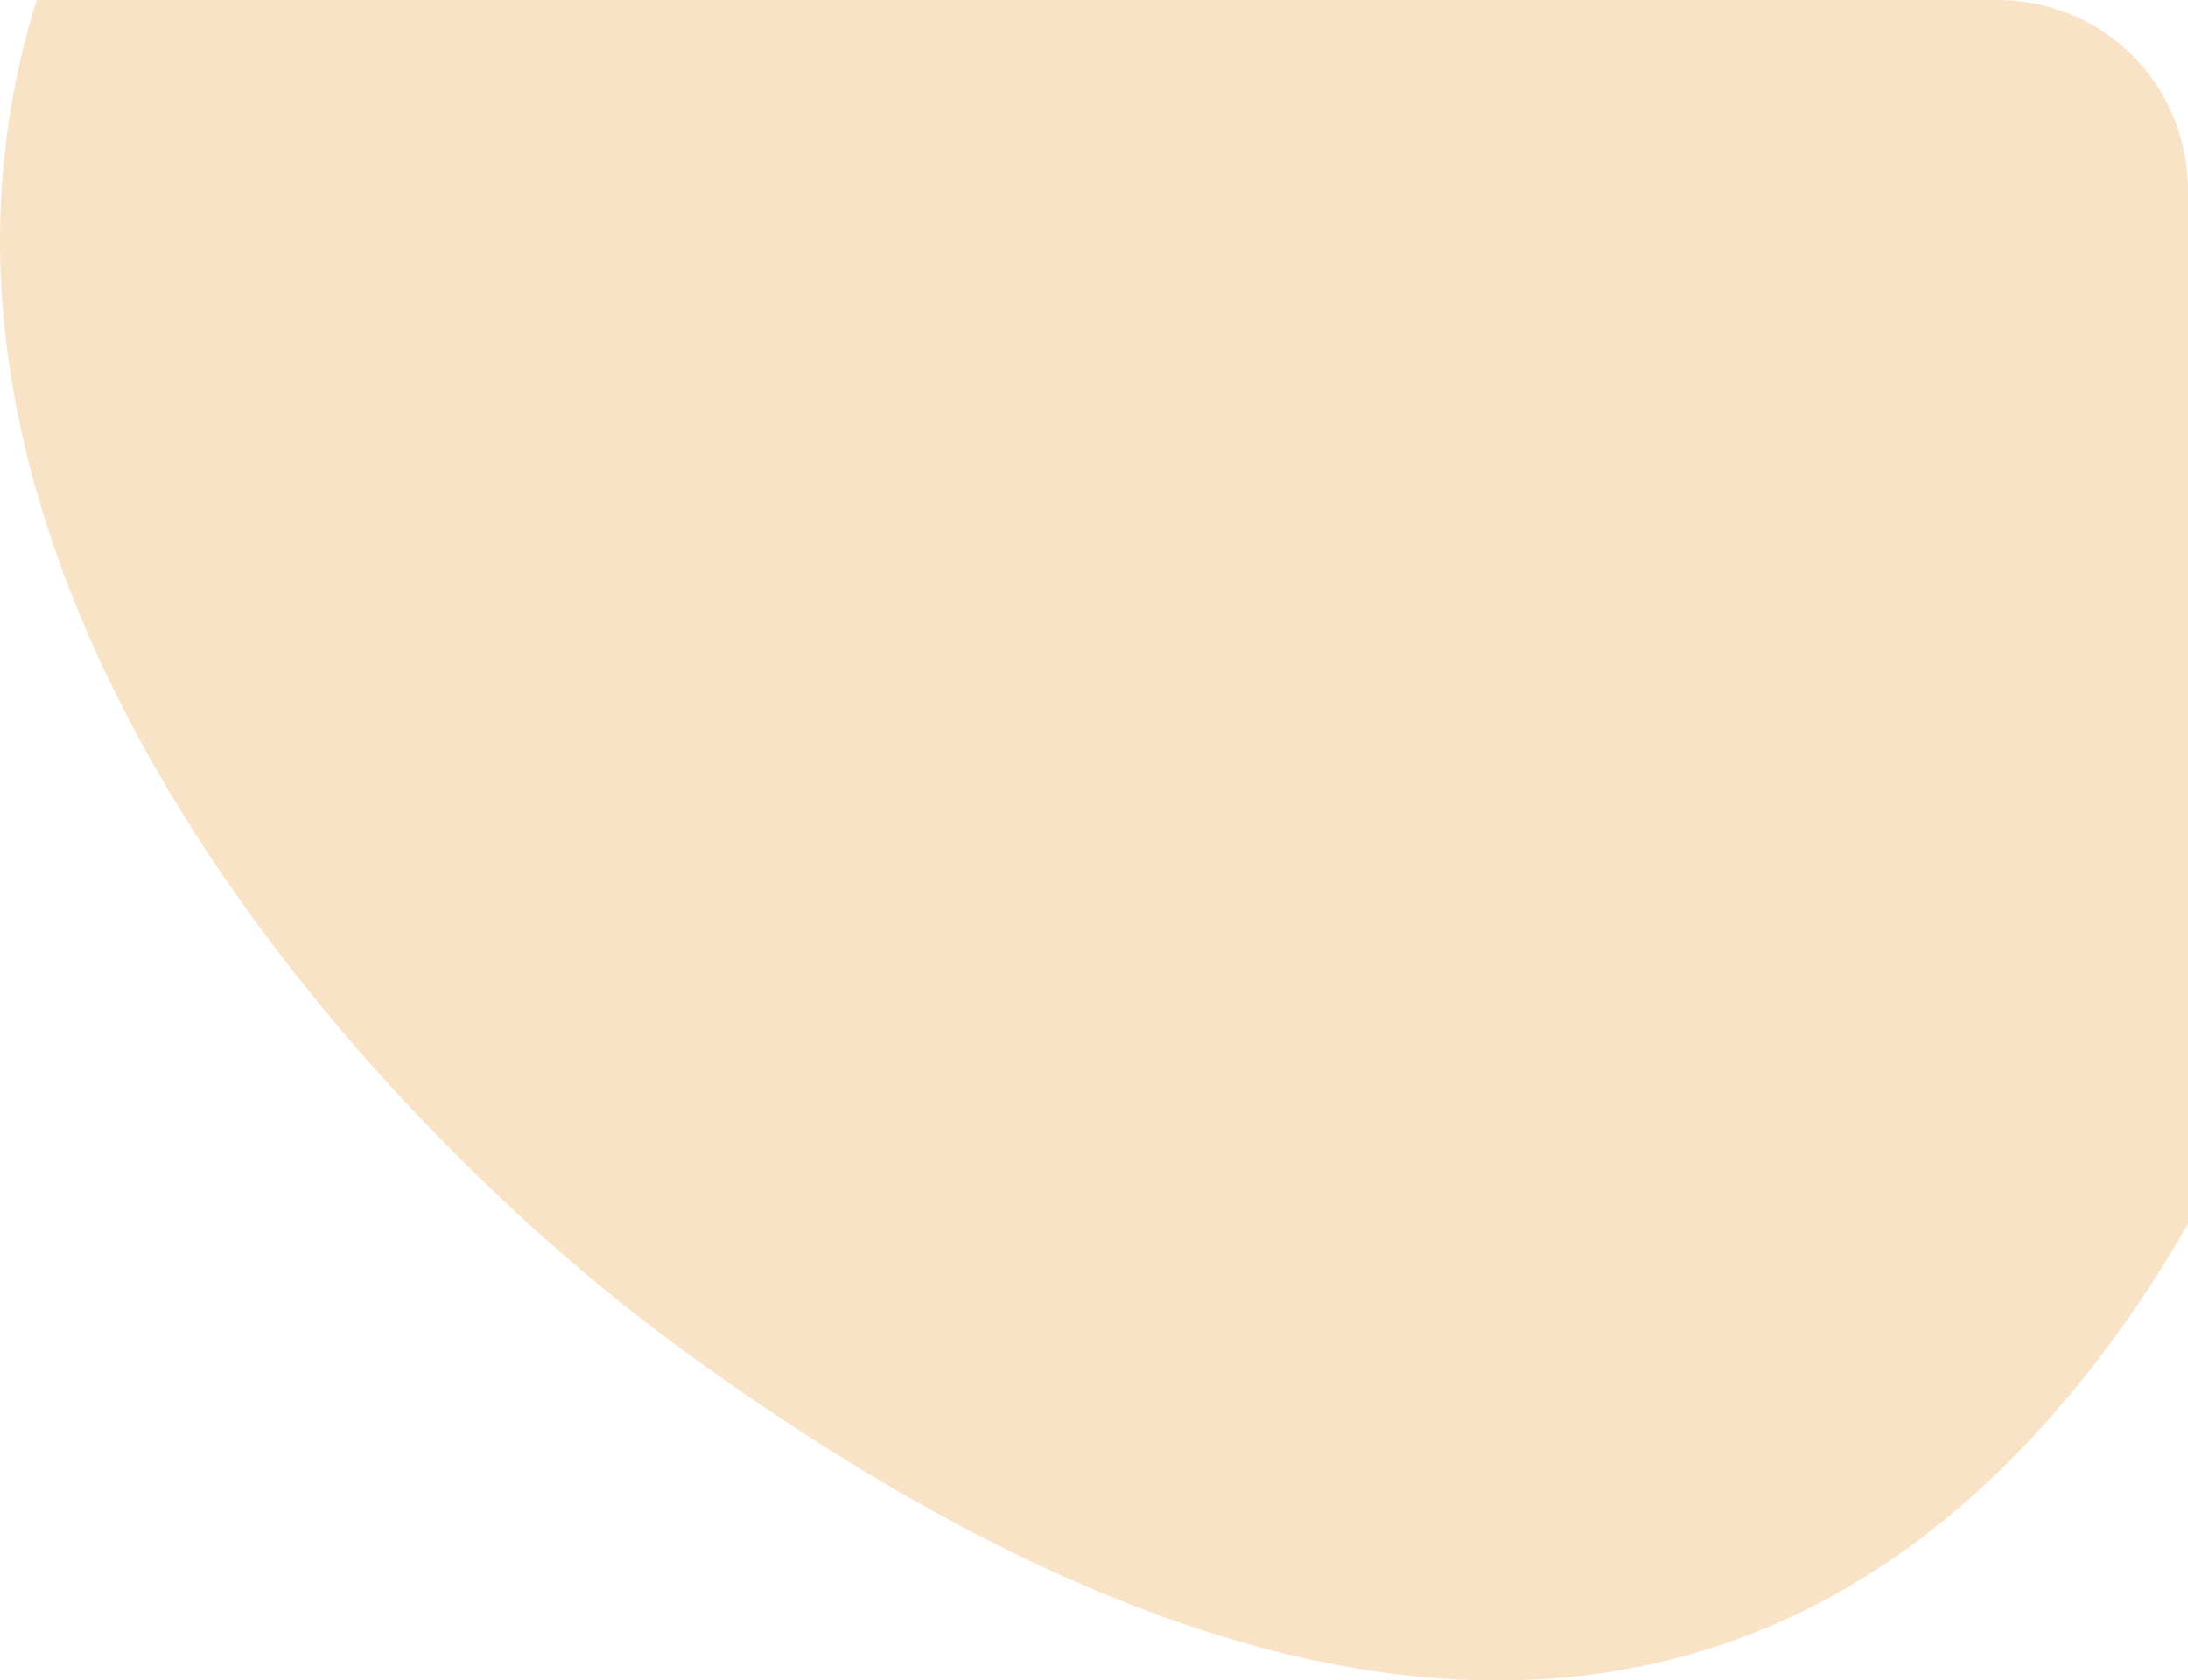 <svg xmlns="http://www.w3.org/2000/svg" xmlns:xlink="http://www.w3.org/1999/xlink" width="184.637" height="141.838" viewBox="0 0 184.637 141.838">
  <defs>
    <linearGradient id="linear-gradient" x1="0.184" y1="0.18" x2="0.667" y2="0.855" gradientUnits="objectBoundingBox">
      <stop offset="0" stop-color="#8ebe5a"/>
      <stop offset="1" stop-color="#5a8d22"/>
    </linearGradient>
    <clipPath id="clip-path">
      <path id="Rectangle_10570" data-name="Rectangle 10570" d="M0,0H168.637a16,16,0,0,1,16,16V125.838a16,16,0,0,1-16,16H16a16,16,0,0,1-16-16V0A0,0,0,0,1,0,0Z" transform="translate(-1966.637 5011.942)" fill="url(#linear-gradient)"/>
    </clipPath>
  </defs>
  <g id="Mask_Group_144" data-name="Mask Group 144" transform="translate(1966.637 -5011.942)" clip-path="url(#clip-path)">
    <path id="Path" d="M183.063,4.395C158.291-1.189,92.6-12.1,26.232,51.771-34.586,110.4,25.122,177.4,57.069,200.835s84.48,50.252,121.637-1.015S228.762,14.631,183.063,4.395Z" transform="translate(-1966.637 4924.651)" fill="#e99323" opacity="0.26"/>
  </g>
</svg>

